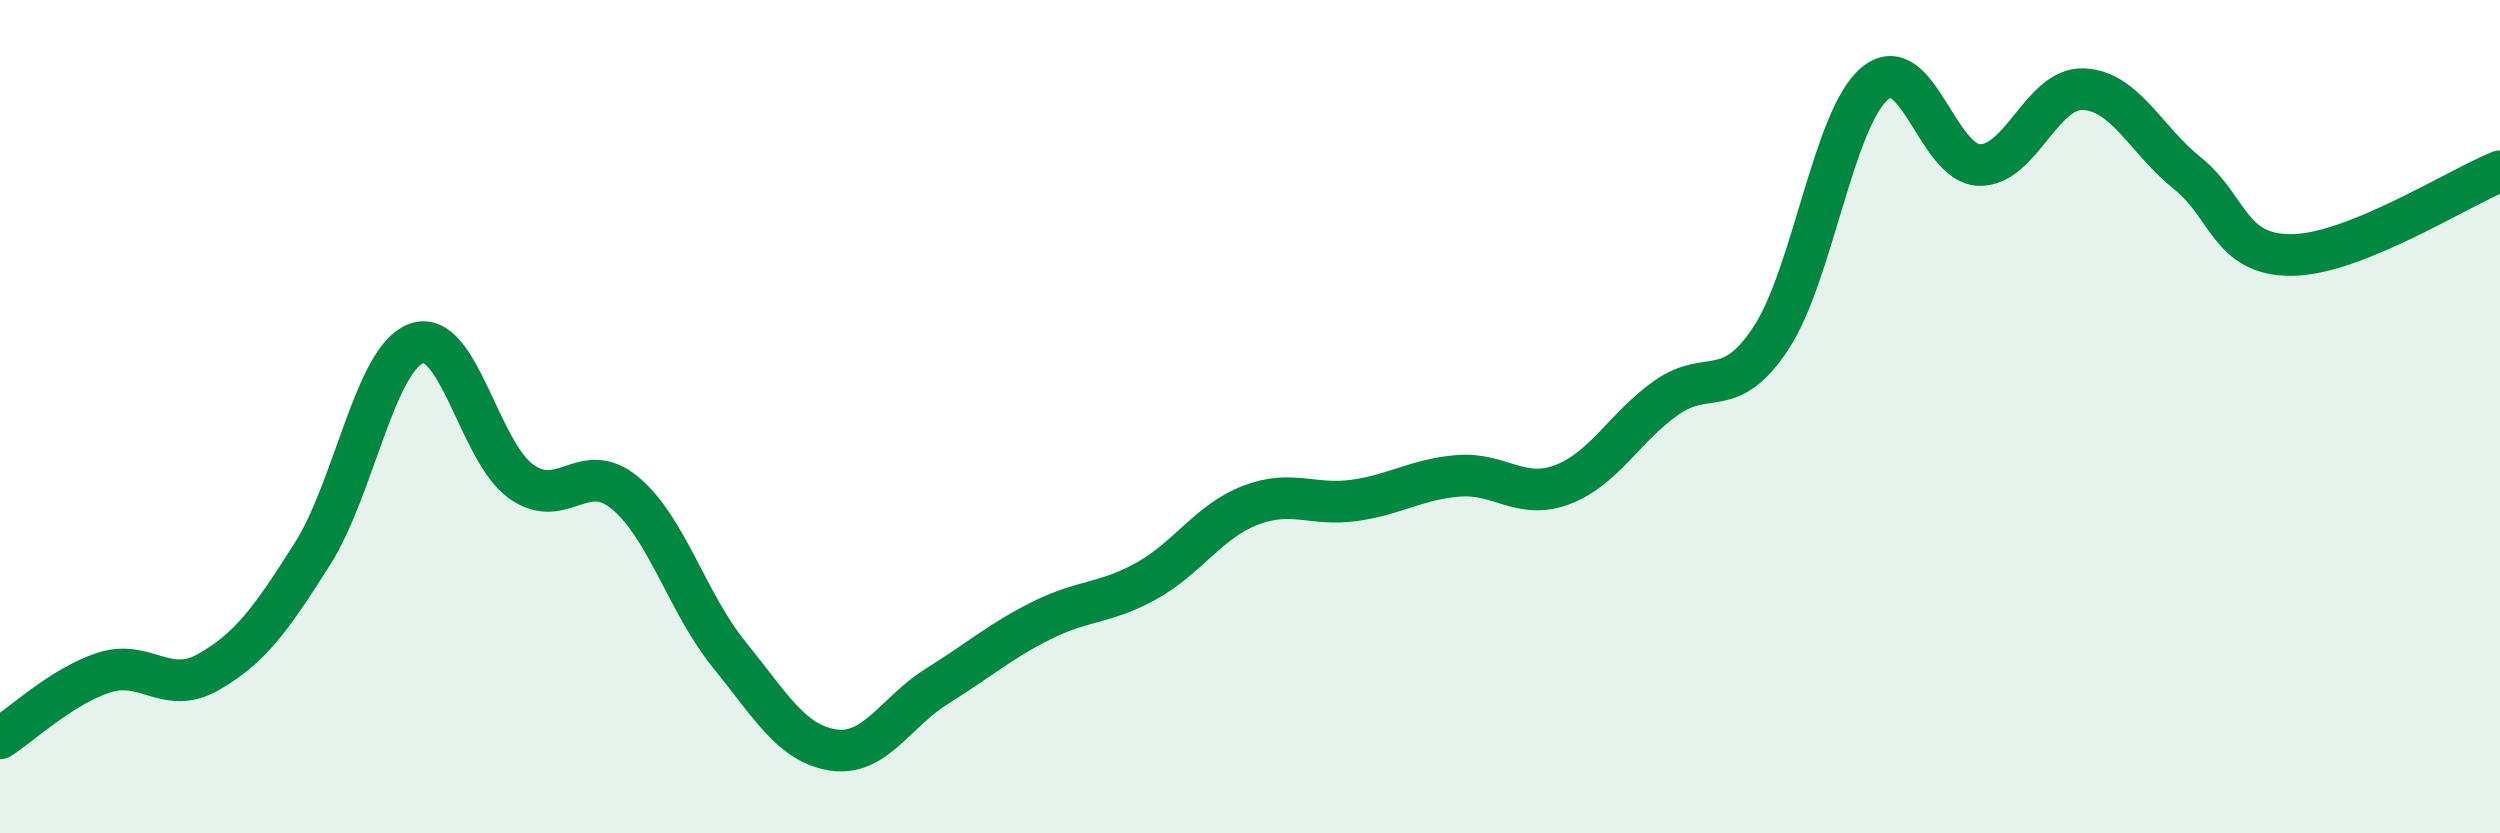 
    <svg width="60" height="20" viewBox="0 0 60 20" xmlns="http://www.w3.org/2000/svg">
      <path
        d="M 0,17.72 C 0.5,17.4 1.5,16.46 2.5,16.14 C 3.5,15.82 4,16.7 5,16.13 C 6,15.56 6.5,14.87 7.5,13.29 C 8.5,11.71 9,8.59 10,8.24 C 11,7.89 11.5,10.83 12.5,11.55 C 13.5,12.27 14,11 15,11.83 C 16,12.66 16.5,14.48 17.5,15.71 C 18.5,16.94 19,17.85 20,18 C 21,18.15 21.5,17.08 22.5,16.46 C 23.5,15.84 24,15.39 25,14.89 C 26,14.39 26.5,14.5 27.5,13.95 C 28.5,13.4 29,12.52 30,12.13 C 31,11.74 31.5,12.15 32.5,12.01 C 33.5,11.87 34,11.5 35,11.42 C 36,11.34 36.5,12.01 37.5,11.63 C 38.5,11.25 39,10.24 40,9.54 C 41,8.84 41.5,9.63 42.5,8.12 C 43.5,6.61 44,2.83 45,2 C 46,1.17 46.5,3.93 47.5,3.96 C 48.5,3.99 49,2.1 50,2.14 C 51,2.18 51.5,3.36 52.5,4.16 C 53.5,4.96 53.5,6.13 55,6.12 C 56.5,6.11 59,4.51 60,4.11L60 20L0 20Z"
        fill="#008740"
        opacity="0.1"
        stroke-linecap="round"
        stroke-linejoin="round"
      />
      <path
        d="M 0,17.72 C 0.5,17.4 1.5,16.46 2.5,16.14 C 3.5,15.82 4,16.7 5,16.13 C 6,15.56 6.5,14.87 7.5,13.29 C 8.5,11.71 9,8.59 10,8.24 C 11,7.89 11.5,10.83 12.5,11.55 C 13.5,12.27 14,11 15,11.83 C 16,12.66 16.5,14.48 17.5,15.71 C 18.5,16.94 19,17.85 20,18 C 21,18.15 21.5,17.08 22.5,16.46 C 23.5,15.84 24,15.39 25,14.89 C 26,14.39 26.5,14.5 27.5,13.95 C 28.5,13.4 29,12.52 30,12.13 C 31,11.74 31.5,12.15 32.5,12.01 C 33.5,11.87 34,11.5 35,11.42 C 36,11.34 36.5,12.01 37.5,11.63 C 38.5,11.25 39,10.24 40,9.54 C 41,8.84 41.5,9.63 42.5,8.12 C 43.5,6.61 44,2.83 45,2 C 46,1.17 46.5,3.93 47.5,3.96 C 48.5,3.99 49,2.1 50,2.14 C 51,2.18 51.5,3.36 52.5,4.16 C 53.5,4.96 53.5,6.13 55,6.12 C 56.5,6.11 59,4.51 60,4.11"
        stroke="#008740"
        stroke-width="1"
        fill="none"
        stroke-linecap="round"
        stroke-linejoin="round"
      />
    </svg>
  